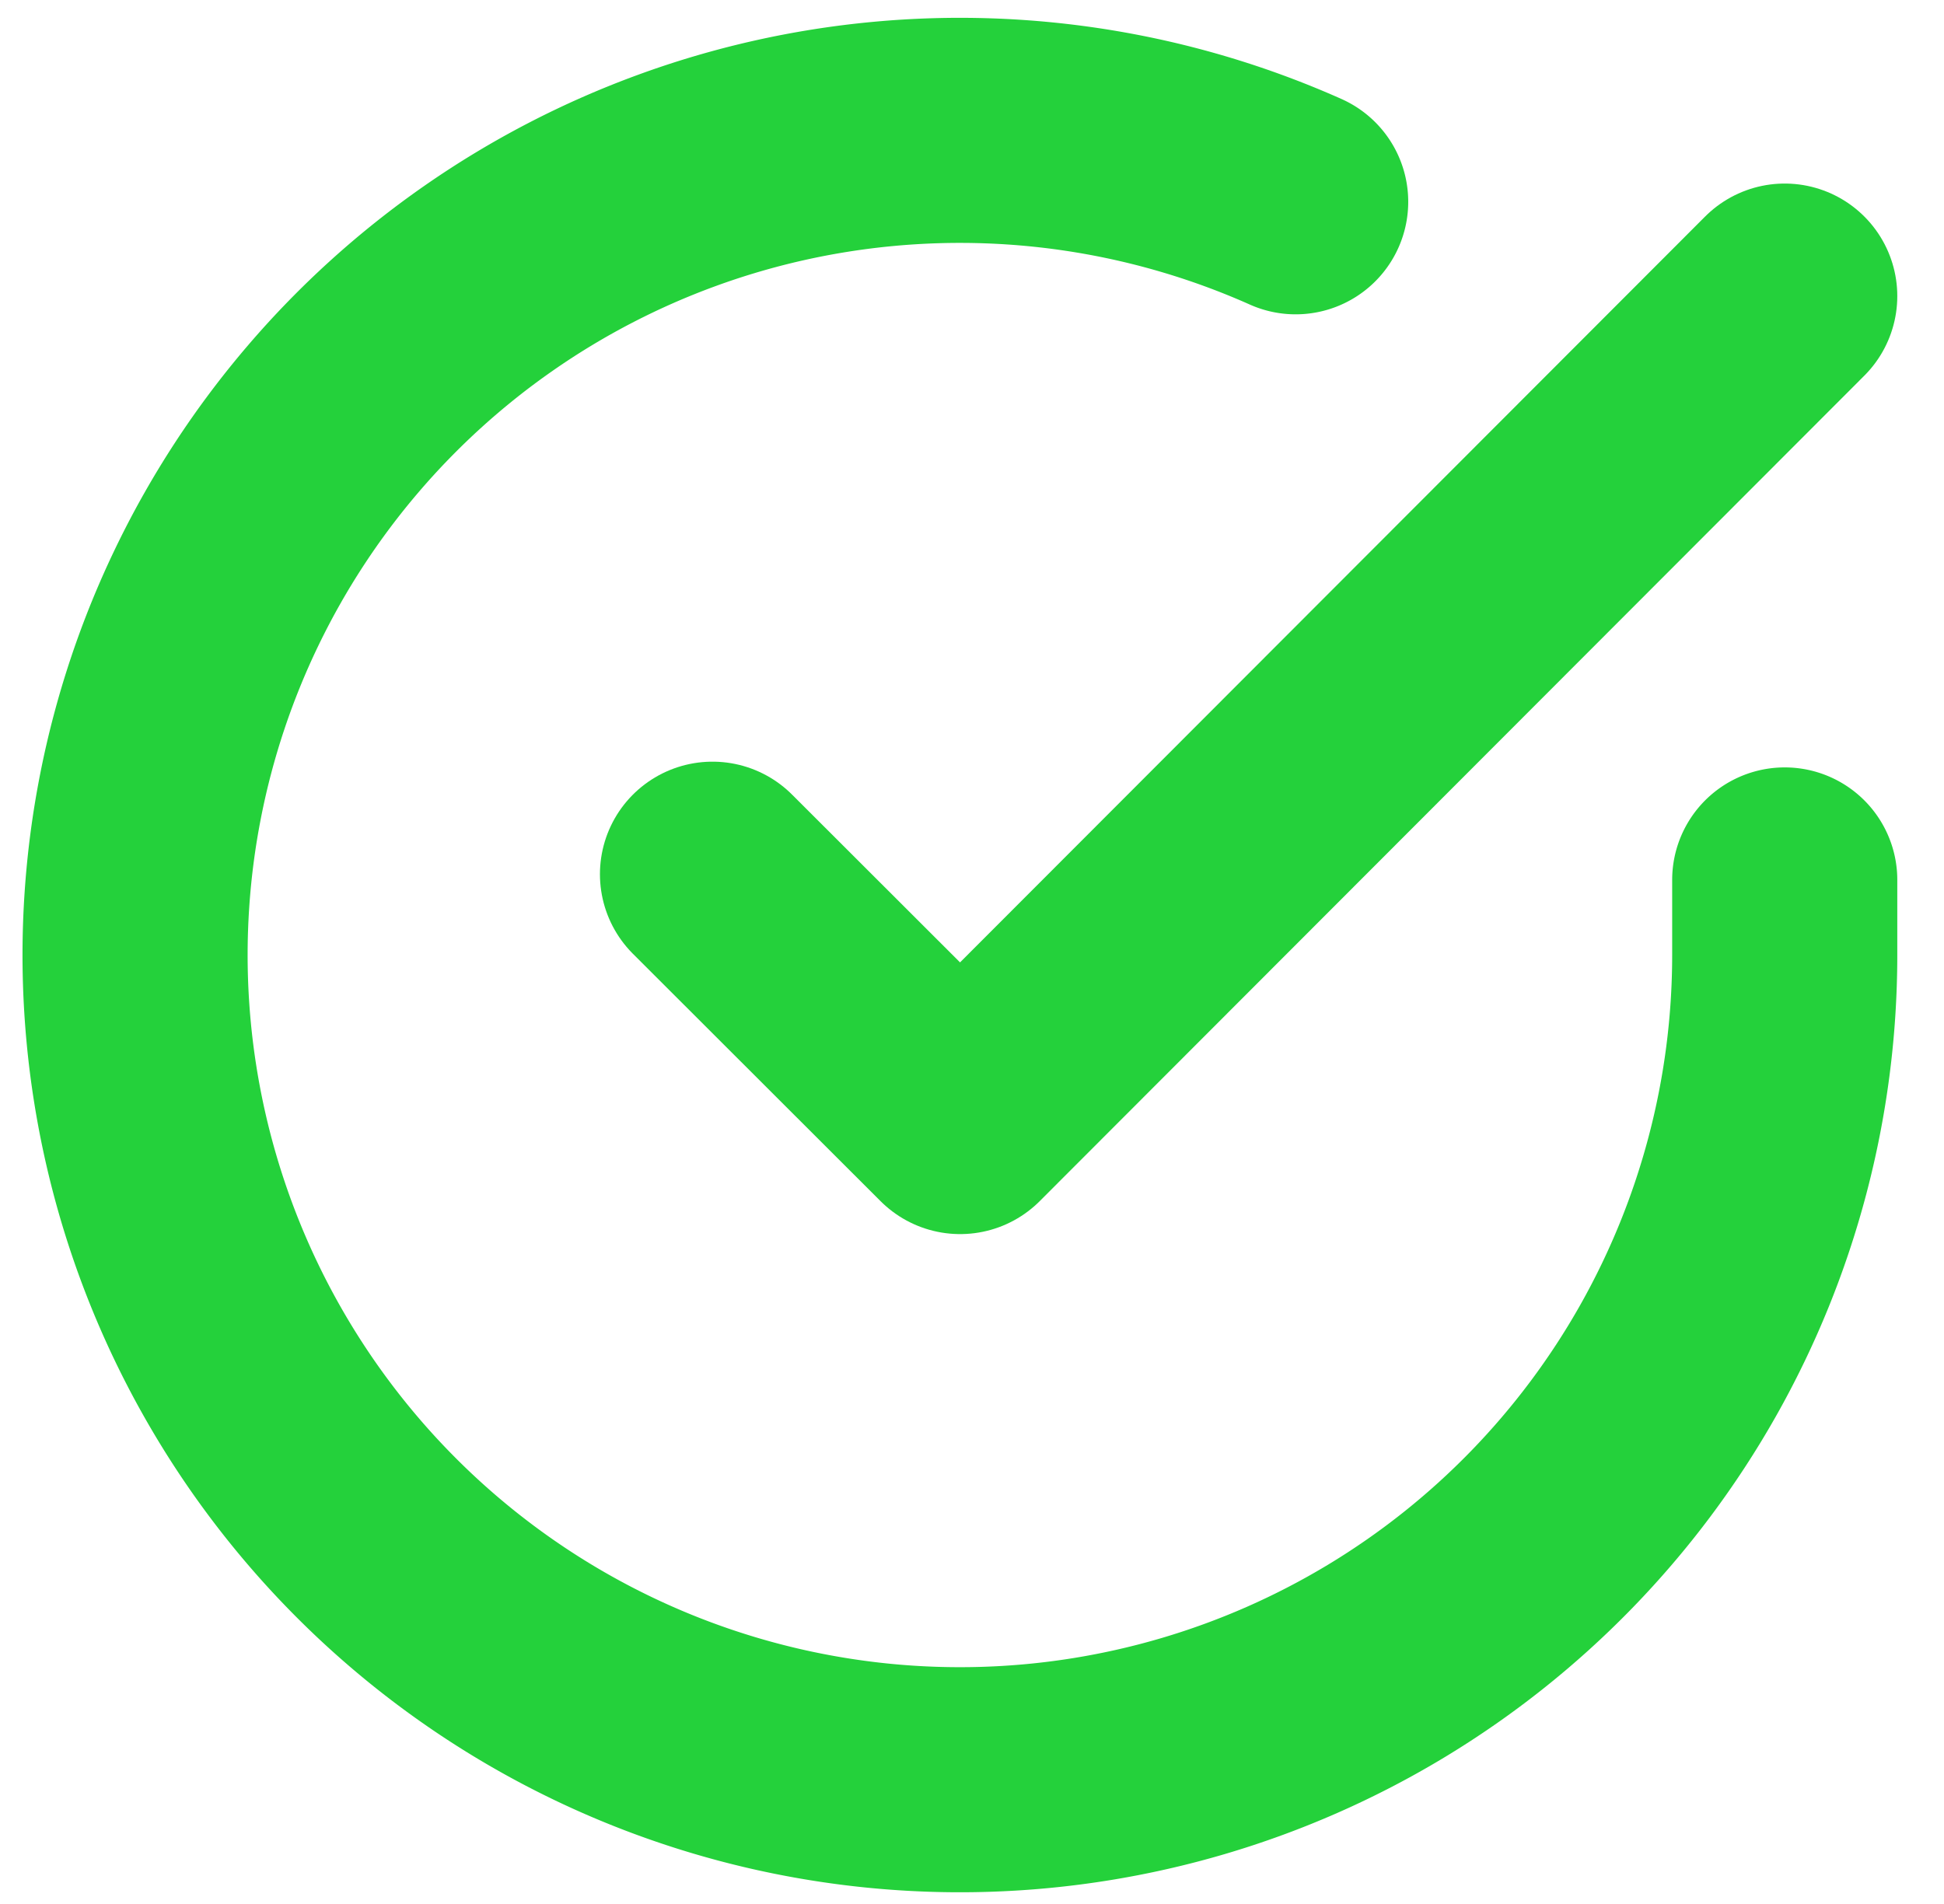 <svg xmlns="http://www.w3.org/2000/svg" width="17.271" height="16.92" viewBox="0 0 17.271 16.92">
  <g id="check-circle" transform="translate(1.201 1.161)">
    <path id="Path_41" data-name="Path 41" d="M16.655,8.652v.674a7.328,7.328,0,1,1-4.345-6.7" transform="translate(-2 -1.994)" fill="none" stroke="#24d13b" stroke-linecap="round" stroke-linejoin="round" stroke-width="2"/>
    <path id="Path_42" data-name="Path 42" d="M18.526,4,11.2,11.335,9,9.137" transform="translate(-3.871 -2.53)" fill="none" stroke="#24d13b" stroke-linecap="round" stroke-linejoin="round" stroke-width="2"/>
  </g>
</svg>
